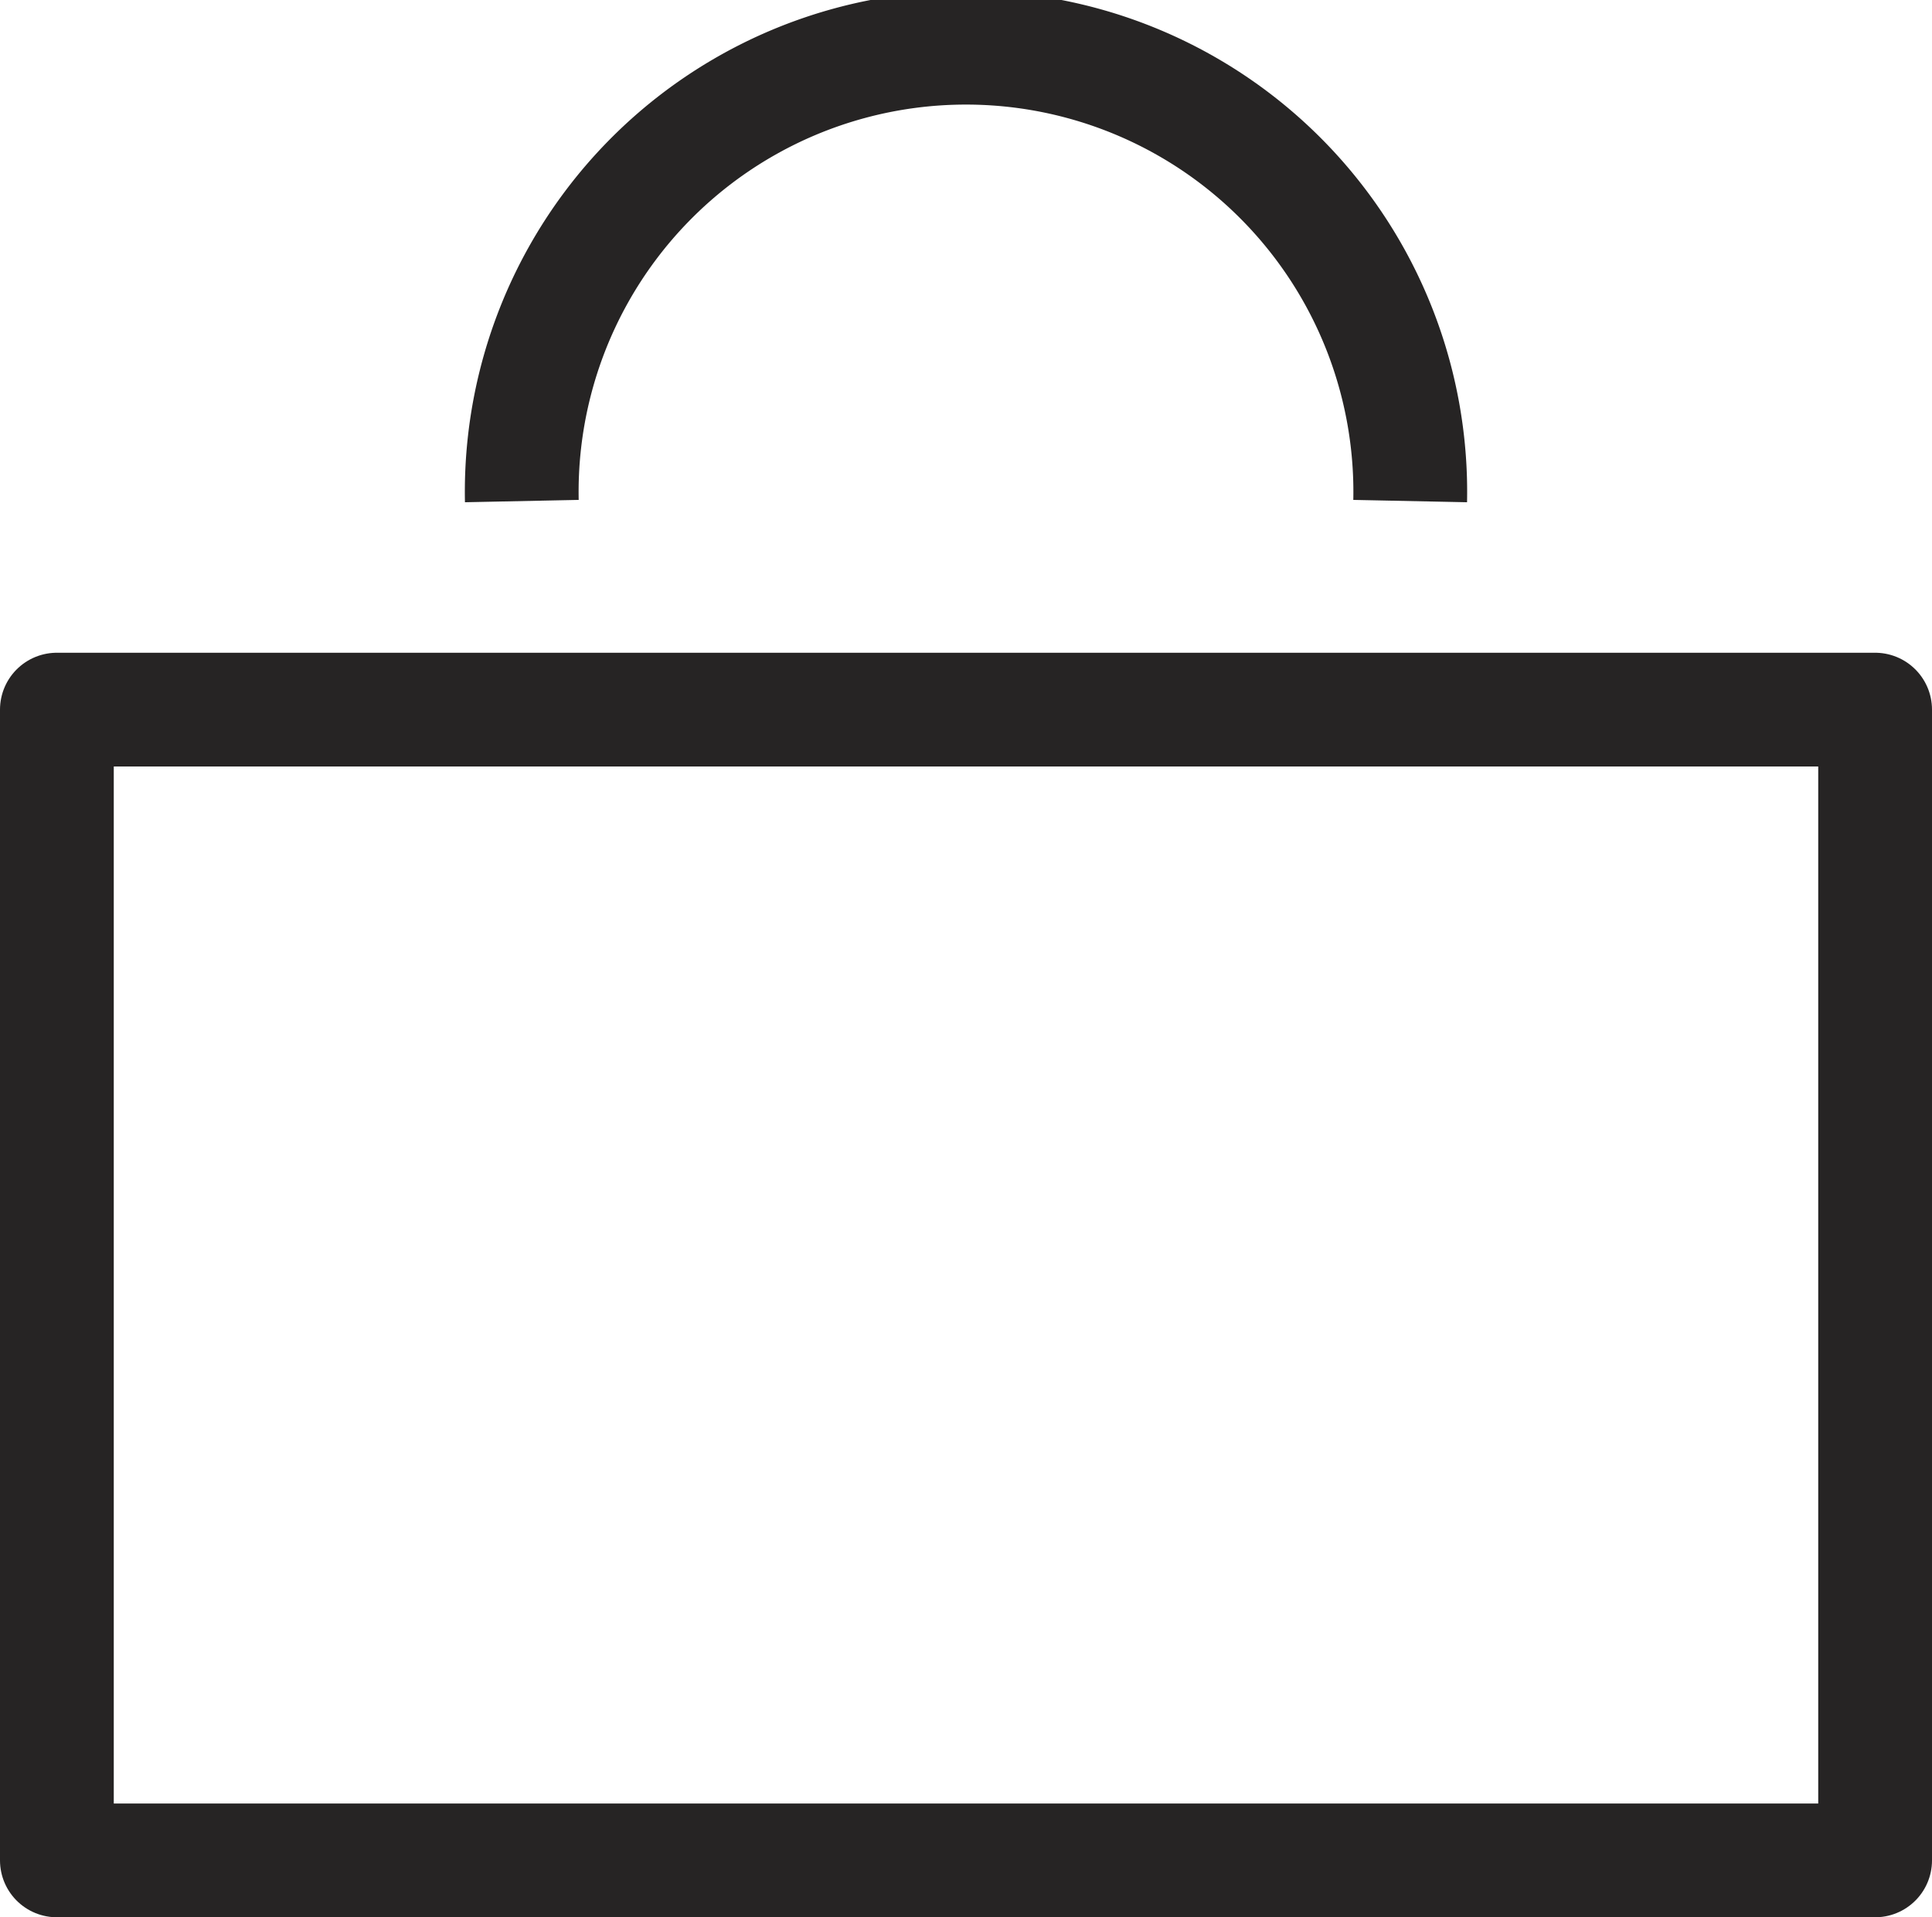 <svg xmlns="http://www.w3.org/2000/svg" viewBox="0 0 101.89 101.13"><defs><style>.cls-1,.cls-2{fill:none;stroke:#262424;stroke-width:6px;}.cls-1{stroke-linejoin:round;}.cls-2{stroke-miterlimit:10;}</style></defs><g id="Слой_2" data-name="Слой 2"><g id="Layer_1" data-name="Layer 1"><rect class="cls-1" x="3" y="37.43" width="95.89" height="60.7"/><path class="cls-2" d="M74.37,26.43a23.43,23.43,0,1,0-46.85,0"/></g></g></svg>